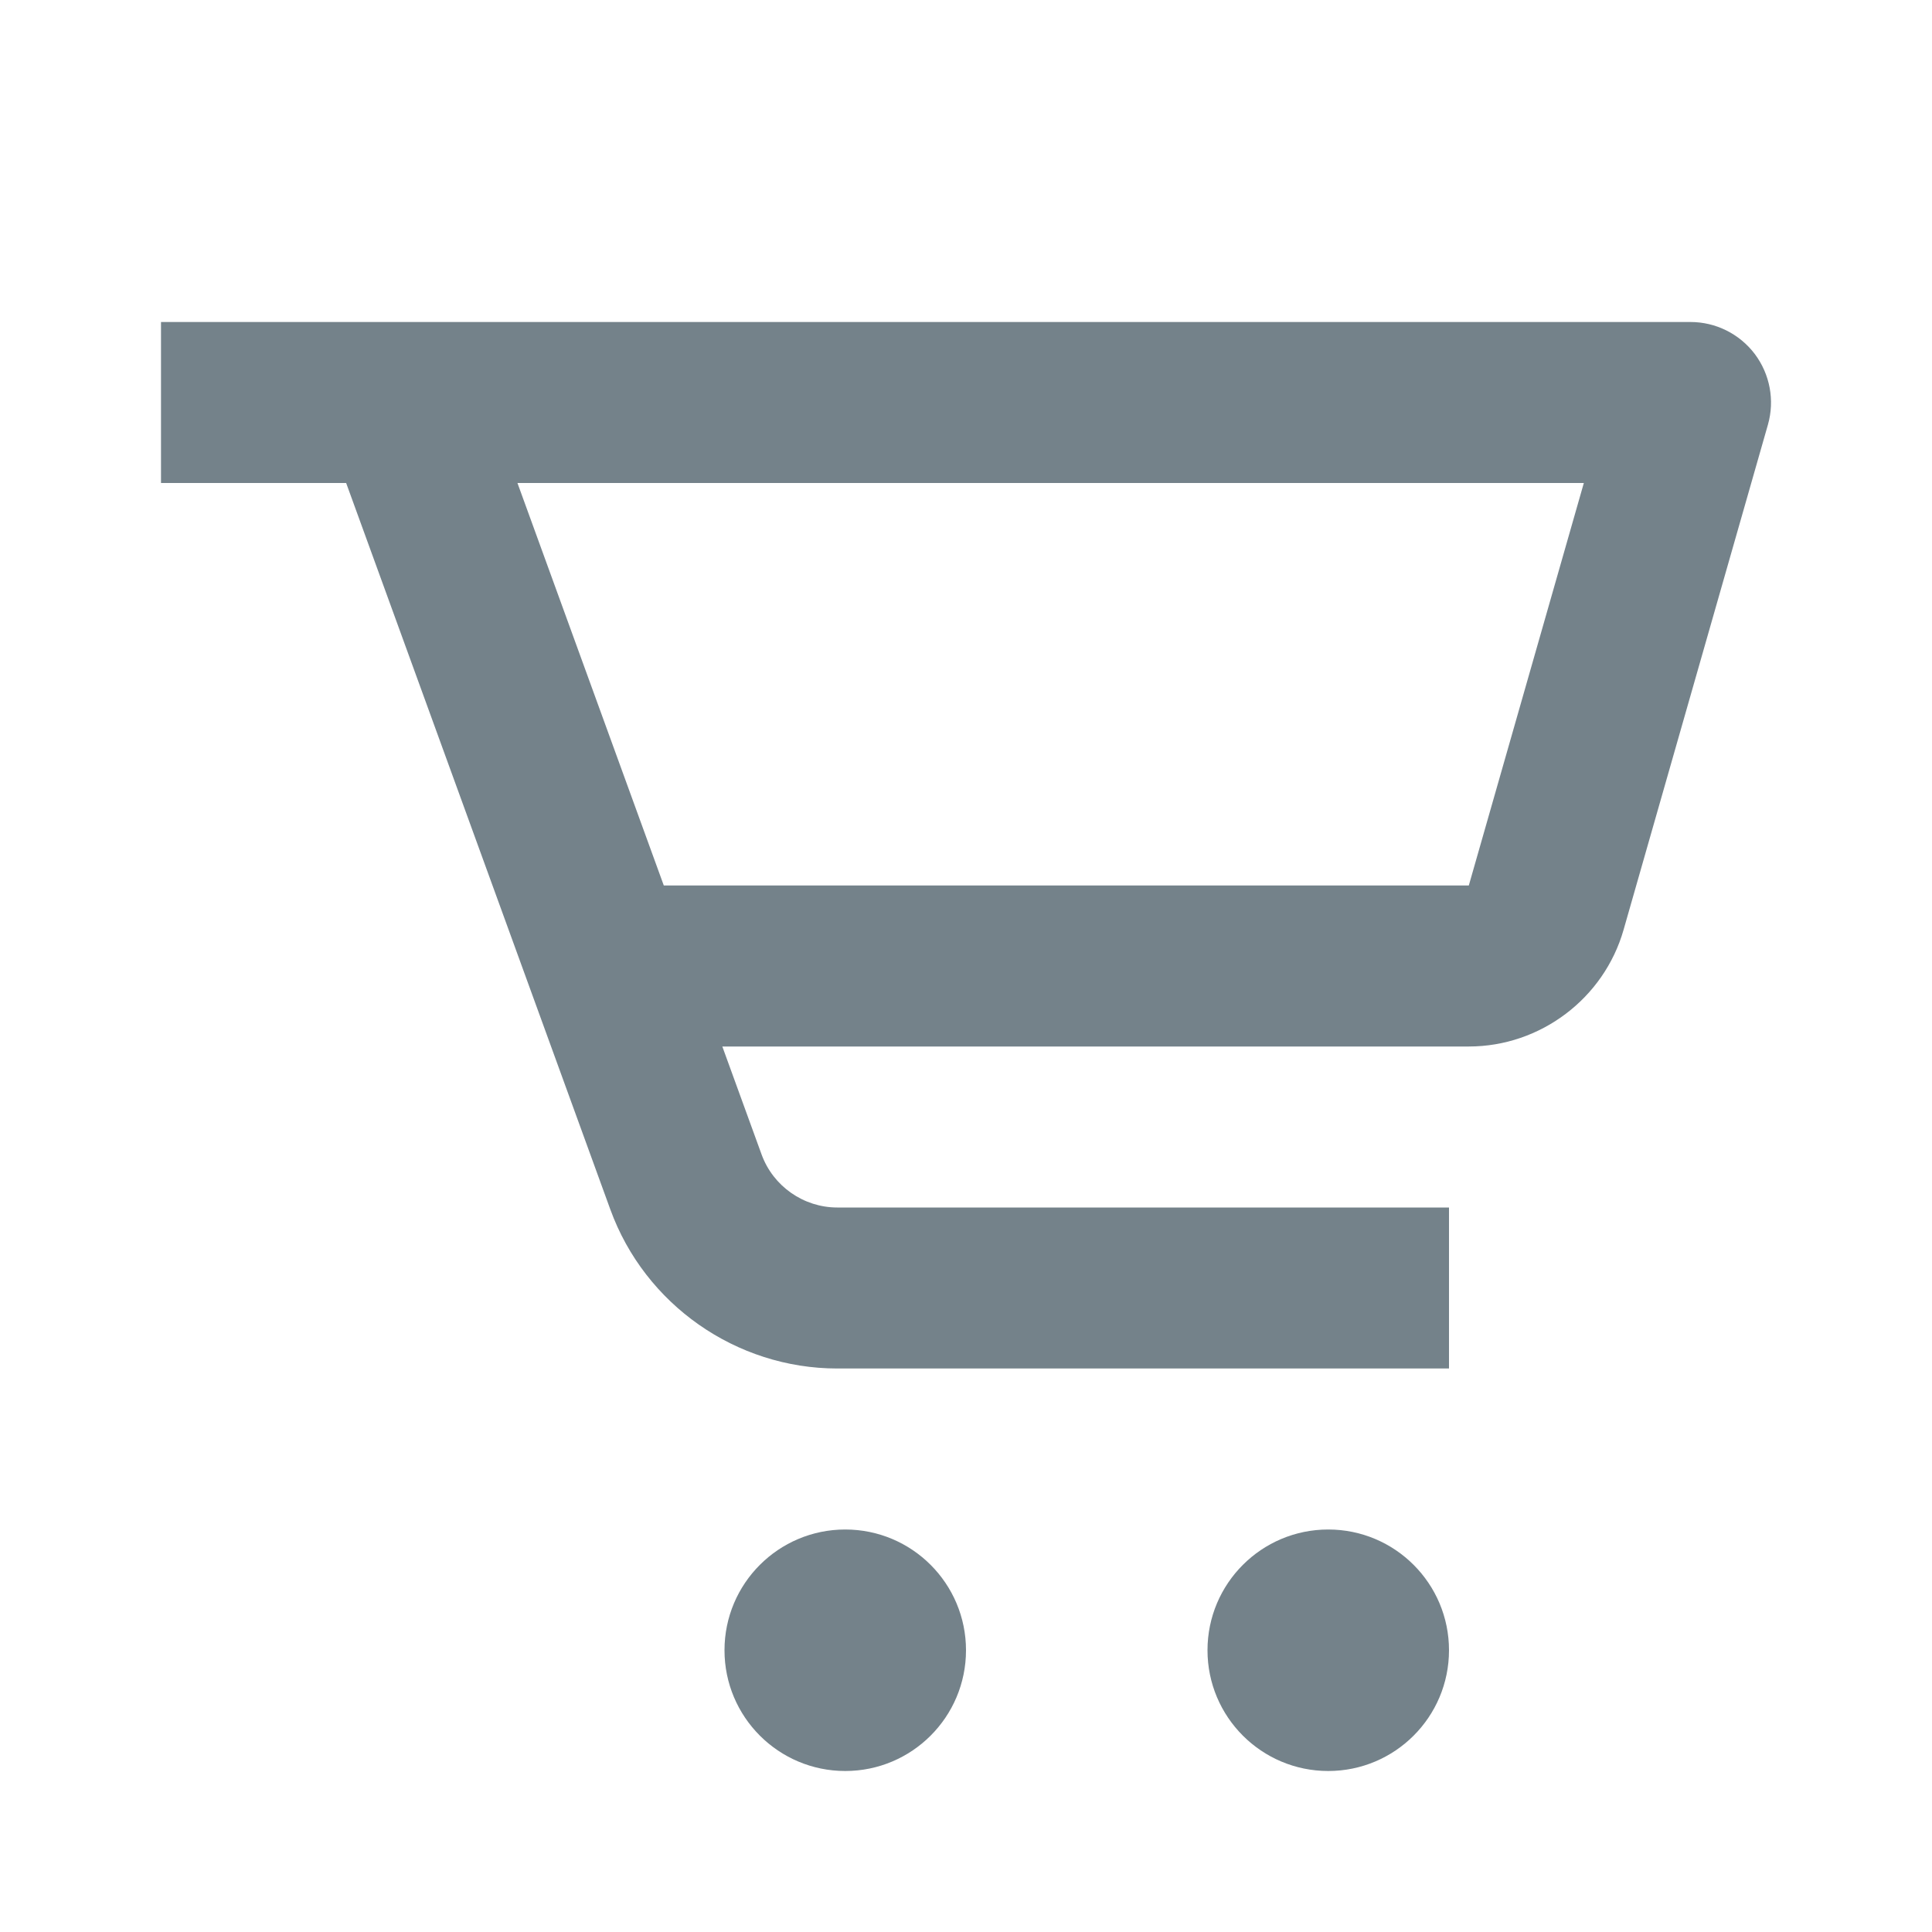 <svg data-v-433411b6="" xmlns="http://www.w3.org/2000/svg" width="200" height="200" fill=" #74828a" viewBox="0 0 24 24">
	<path data-v-433411b6="" d="M4.3,6l3.282,9.025C8.011,16.206,9.145,17,10.401,17H18v-2h-7.599c-0.419,0-0.797-0.265-0.94-0.658L8.973,13h9.273 c0.89,0,1.68-0.598,1.923-1.451l1.793-6.274c0.086-0.302,0.025-0.626-0.163-0.877C21.609,4.147,21.313,4,21,4H5H4H2v2h2H4.3z M18.246,11h-10L6.428,6h13.247L18.246,11z"></path>
	<circle data-v-433411b6="" cx="10.5" cy="20.5" r="1.5"></circle>
	<circle data-v-433411b6="" cx="16.5" cy="20.5" r="1.5"></circle>
</svg>